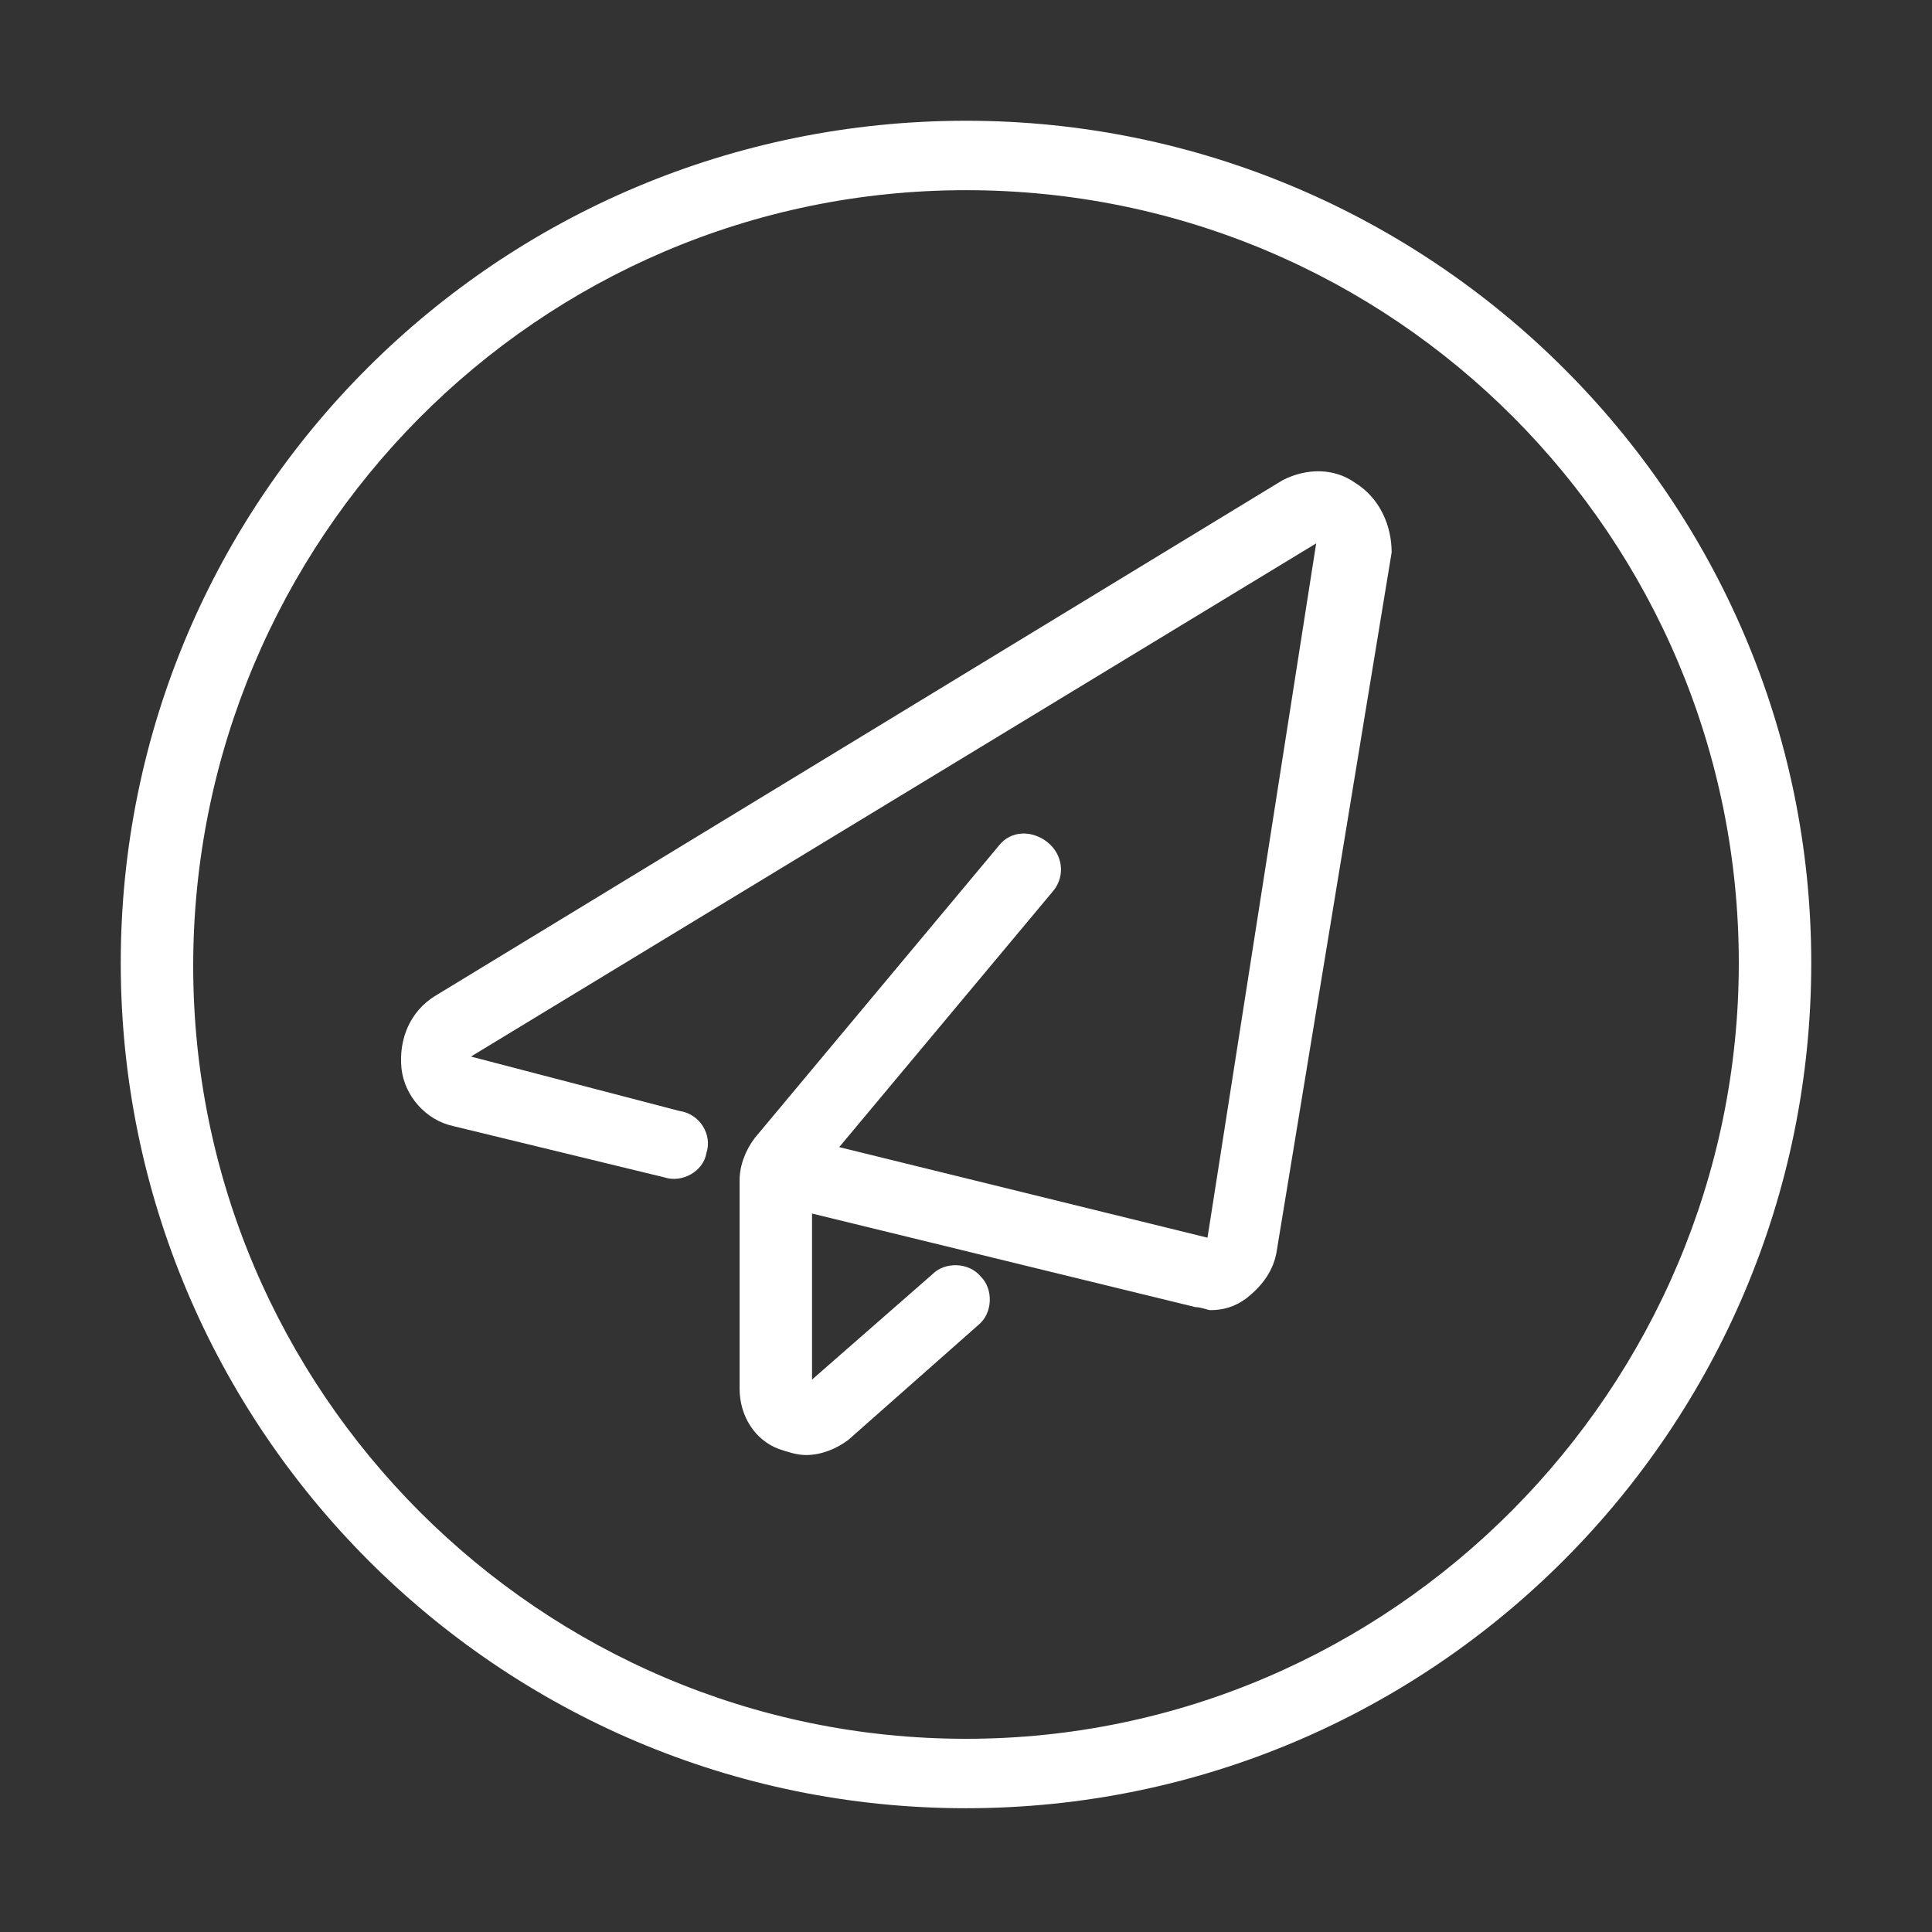<?xml version="1.0" encoding="utf-8"?>
<!-- Generator: Adobe Illustrator 24.2.1, SVG Export Plug-In . SVG Version: 6.00 Build 0)  -->
<svg version="1.1" id="图层_1" xmlns="http://www.w3.org/2000/svg" xmlns:xlink="http://www.w3.org/1999/xlink" x="0px" y="0px"
	 viewBox="0 0 64 64" style="enable-background:new 0 0 64 64;" xml:space="preserve">
<rect x="0" y="0" width="64" height="64" fill="#333333" stroke="none"/>
<style type="text/css">
	.st0{fill:#FFFFFF;}
</style>
<path class="st0" d="M32,4C16.5,4,4,16.5,4,31.9s12.5,28,28,28s28-12.6,28-28S47.4,4,32,4z M32,57.6C17.9,57.6,6.4,46.1,6.4,32
	S17.8,6.3,32,6.3s25.6,11.5,25.6,25.6S46.1,57.6,32,57.6z"/>
<path class="st0" d="M44.9,16c-0.7-0.5-1.6-0.5-2.4-0.1L14.4,33c-0.8,0.5-1.2,1.4-1.1,2.4c0.1,0.9,0.8,1.7,1.7,1.9l7,1.7
	c0.6,0.2,1.3-0.2,1.4-0.8c0.2-0.6-0.2-1.3-0.9-1.4L15.6,35l28-17L40,41l-12.2-3l7.1-8.5c0.4-0.5,0.3-1.2-0.2-1.6s-1.2-0.4-1.6,0.1
	L25,37.7c-0.3,0.4-0.5,0.9-0.5,1.4V46c0,0.9,0.5,1.7,1.3,2c0.3,0.1,0.6,0.2,0.9,0.2c0.5,0,1-0.2,1.4-0.5l4.3-3.8
	c0.5-0.4,0.5-1.2,0.1-1.6c-0.4-0.5-1.2-0.5-1.6-0.1l-4,3.5v-5.5l12.7,3.1c0.2,0,0.4,0.1,0.5,0.1c0.4,0,0.8-0.1,1.2-0.4
	c0.5-0.4,0.9-0.9,1-1.6l3.8-23.1C46.1,17.4,45.7,16.5,44.9,16z"/>
</svg>
